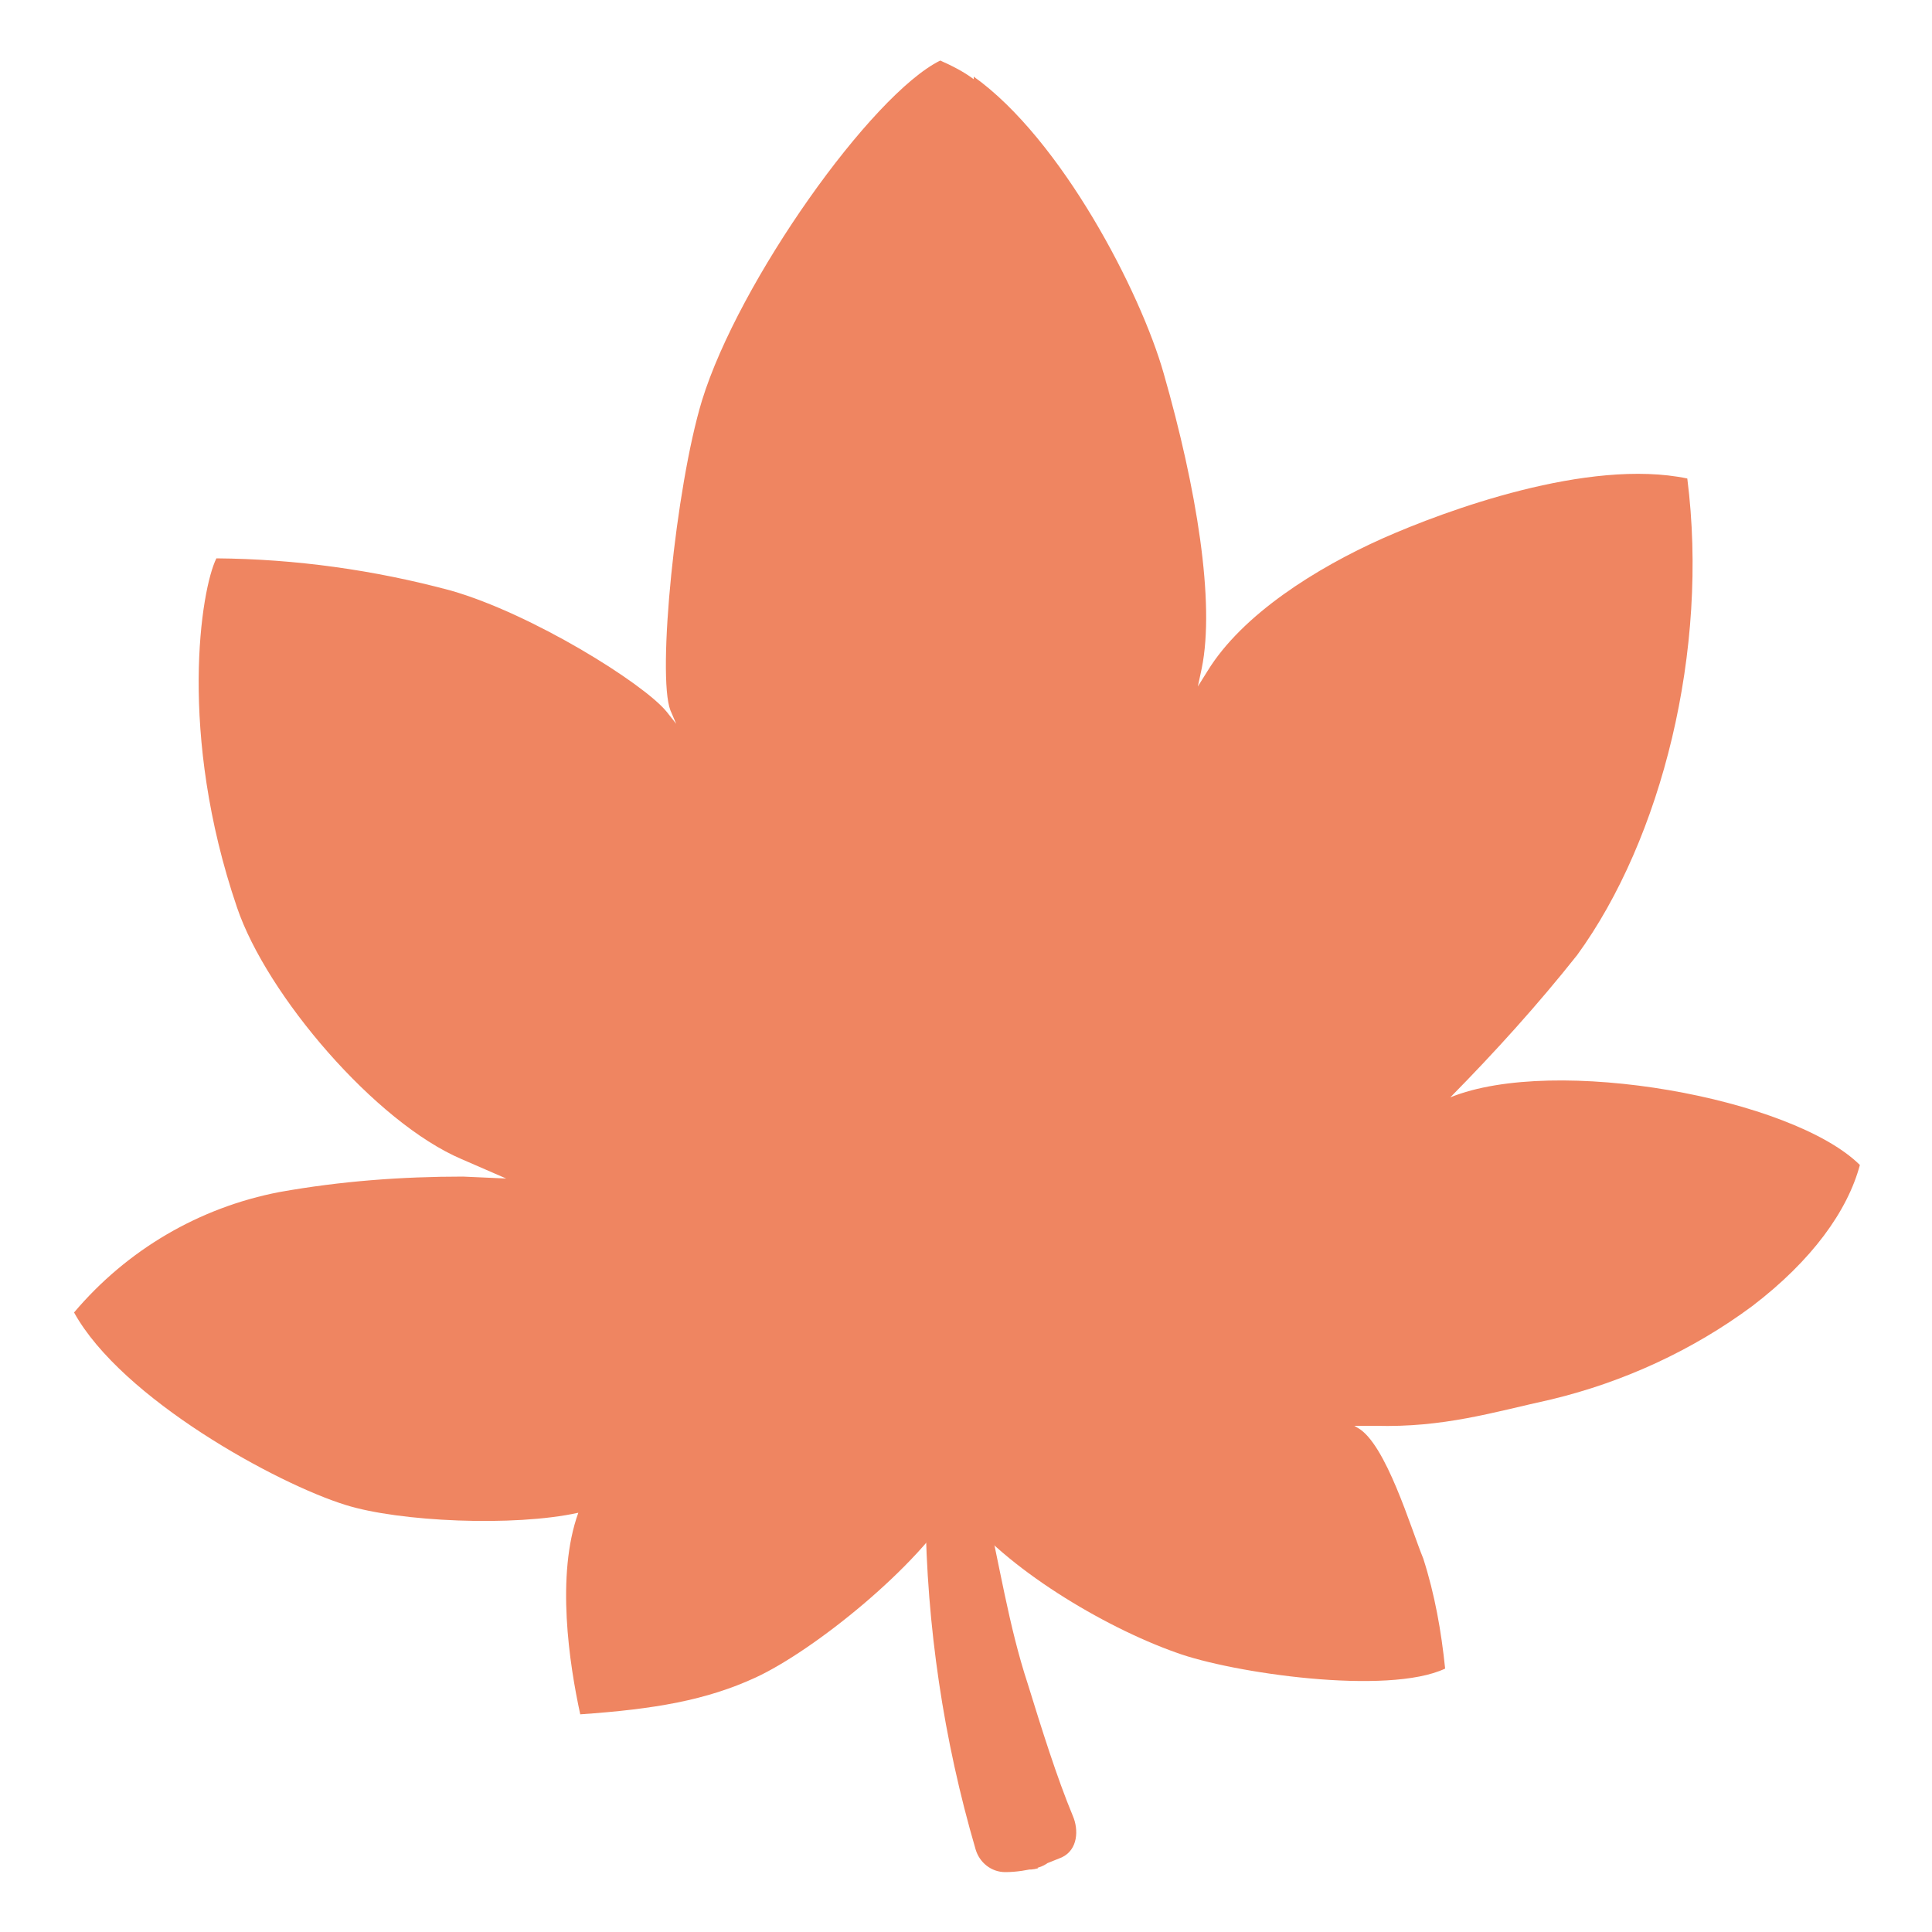 <?xml version="1.0" encoding="UTF-8"?>
<svg id="_レイヤー_1" xmlns="http://www.w3.org/2000/svg" version="1.1" viewBox="0 0 300 300">
  <!-- Generator: Adobe Illustrator 29.6.0, SVG Export Plug-In . SVG Version: 2.1.1 Build 207)  -->
  <defs>
    <style>
      .st0 {
        fill: #ef8561;
      }
    </style>
  </defs>
  <path class="st0" d="M151.2,12.3c-1.6-1.2-3.4-2.1-5.2-2.9-10.7,5.3-31.3,34.3-37,52.8-4.1,13.5-7,42.7-4.9,48.1l.9,2.1-1.5-1.9c-3.6-4.4-20.9-15.2-33.5-18.8-11.9-3.2-24.1-4.9-36.4-5-2.4,4.8-6,27.2,3.2,54.2,4.6,13.6,21.5,33.4,34.9,39.1l6.9,3-6.7-.3c-9.5,0-19,.7-28.5,2.4-12.5,2.4-23.7,9-31.9,18.7,7.4,13.4,31.5,26.6,42.2,29.9,8.3,2.6,26.1,3.4,36.1,1.2-3.5,9.7-1.4,23.5.3,31.3,11.6-.8,19.6-2.2,27.2-5.7,9.1-4.2,25.5-17.4,31.1-27.2.5.7.8,1.1.8,1.1,6.8,9,22.1,18.2,33.4,22.2,8.7,3.2,32.9,6.7,41.8,2.5-.6-5.8-1.6-11.5-3.4-17.1-1.9-4.6-5.8-17.9-10.2-20.3l-.5-.3h3.2c10.7.3,18.3-2.1,27.4-4.1,11.2-2.7,21.9-7.6,31.2-14.5,9.3-7.1,14.8-14.8,16.7-21.9-10.5-10.4-47.4-17.1-63.6-10.5,6.9-7,13.6-14.4,19.7-22.1,13.1-18,20.5-47.3,17.1-74-15.4-3.2-37.6,5-47.3,9.3-10.3,4.6-21.8,11.8-27.2,20.6l-1.5,2.4.6-2.8c2.1-10.3-.8-28-5.9-45.8-3.6-12.7-15.9-36.4-29.5-46.1v.3Z"/>
  <path class="st0" d="M159.7,285.3c1-.3,1.8-.7,2.8-1.1-2.4-5.6-6.1-17.1-7.6-21.8-2.2-6.6-3.9-16.7-6.5-27.8.4,10.9,1.4,21.6,3.2,32.4,1.3,5.7,2.1,11.5,4.4,18.8,1.2,0,2.6-.3,3.8-.5h0Z"/>
  <path class="st0" d="M161,289.9c1.3-.4,2.6-1,3.9-1.5,2.5-1.2,2.6-4.3,1.7-6.4-2.5-6-4.9-13.7-7-20.5-3-9.1-4.4-18.7-6.6-28-1.2-5.2-9.4-4-9.3,1.2.2,17.8,2.8,35.4,7.8,52.5.6,2,2.4,3.5,4.6,3.5,1.7,0,3.5-.3,5.1-.7,2.5-.7,4-3.3,3.3-5.9s-3.3-4-5.9-3.3c-.9.2-1.7.3-2.6.4l4.6,3.5c-1.6-5.3-2.6-10.6-3.7-16-.3-1.4-.7-3-1-4.4,0-.7-.2-1.3-.3-2,0-1-.2-1.2-.2-1.7-1.2-8.6-1.9-17.2-2.2-25.8l-9.3,1.2c2.2,9.4,3.7,19.1,6.8,28.5,2.4,7.5,4.8,15.1,7.9,22.3l1.7-6.4c-.5.3-1.1.5-1.6.6-5.9,1.6-3.4,10.8,2.5,9.1l-.2-.2Z"/>
</svg>
